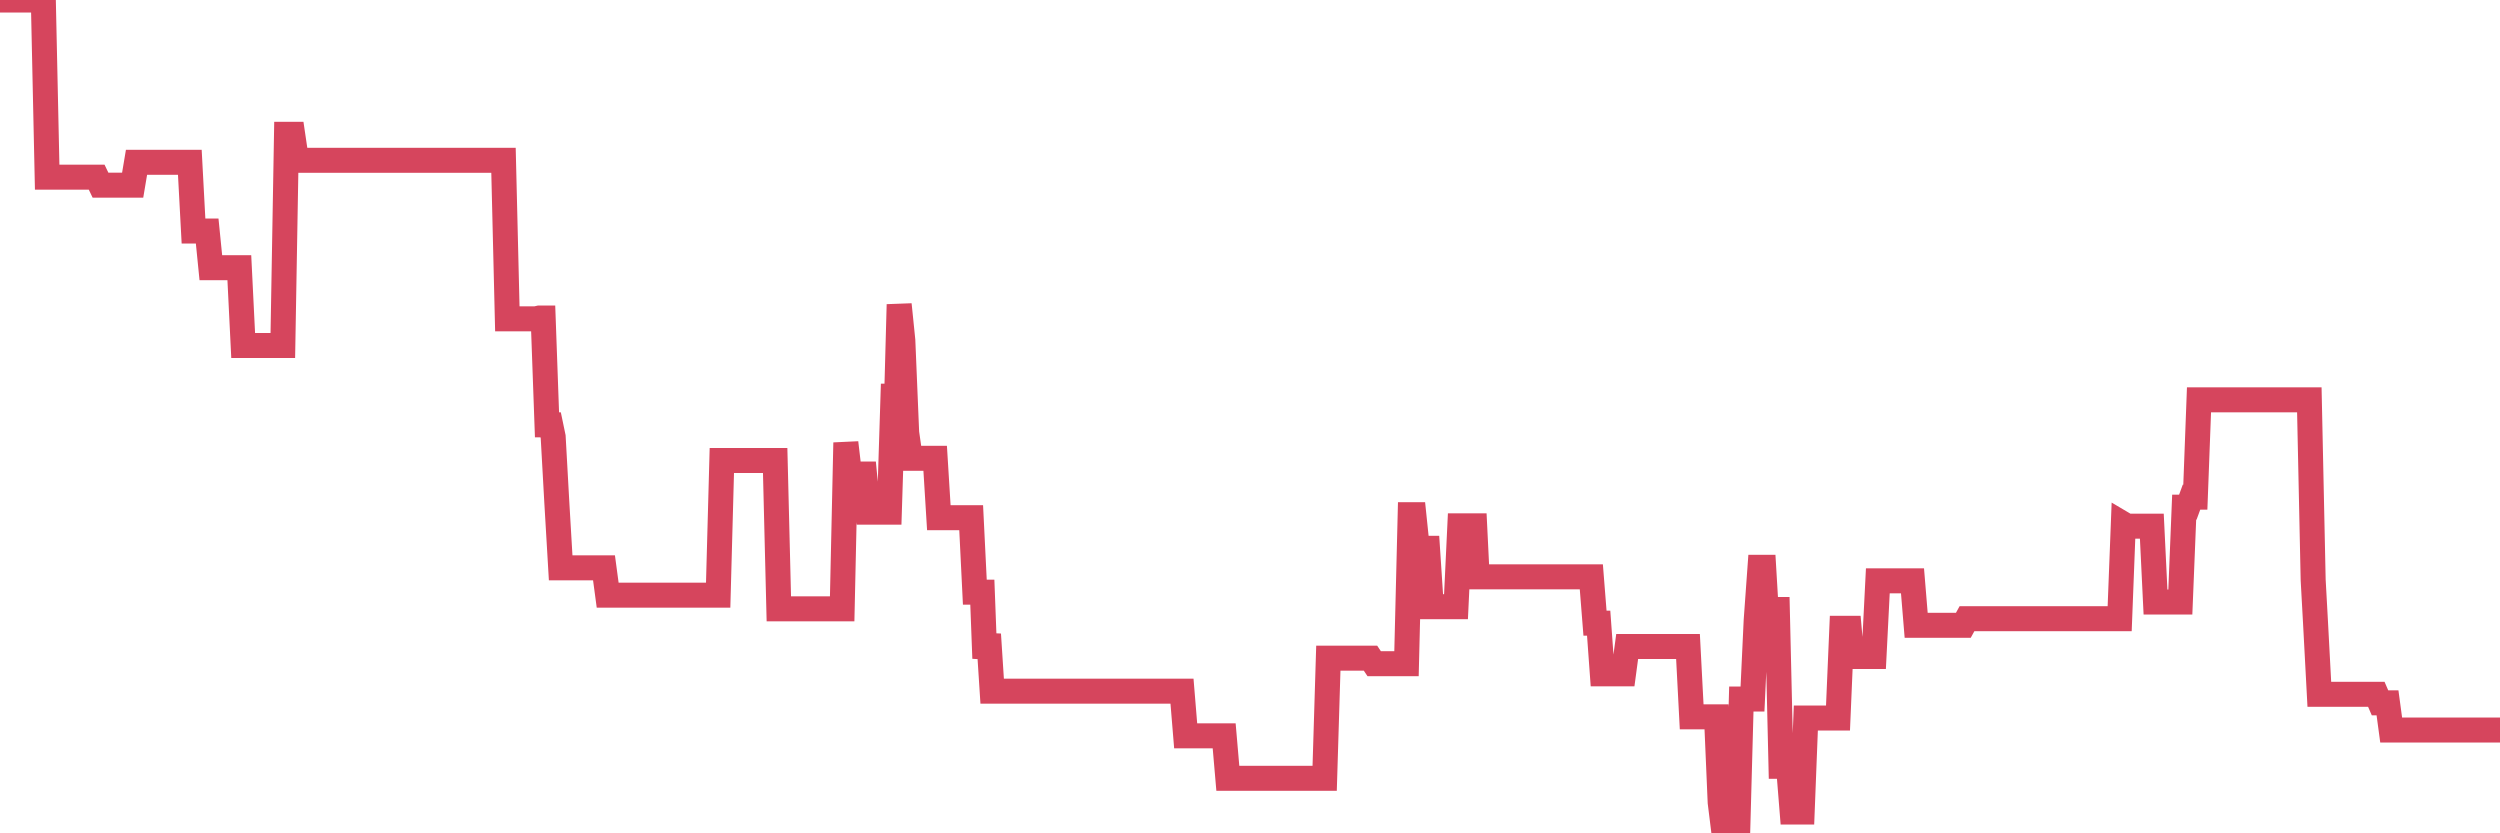 <?xml version="1.0"?><svg width="150px" height="50px" xmlns="http://www.w3.org/2000/svg" xmlns:xlink="http://www.w3.org/1999/xlink"> <polyline fill="none" stroke="#d6455d" stroke-width="1.5px" stroke-linecap="round" stroke-miterlimit="5" points="0.00,0.00 0.22,0.00 0.45,0.00 0.67,0.00 0.89,0.00 1.12,0.00 1.34,0.00 1.56,0.00 1.79,0.00 1.93,0.00 2.16,0.00 2.38,0.00 2.60,0.00 2.83,10.63 3.05,10.63 3.27,10.63 3.50,10.63 3.65,10.63 3.87,10.63 4.09,10.63 4.32,10.63 4.54,10.63 4.76,10.63 4.99,10.63 5.21,10.63 5.36,10.63 5.58,10.63 5.80,10.63 6.03,11.11 6.25,11.11 6.47,11.11 6.70,11.11 6.92,11.11 7.07,11.11 7.29,11.11 7.52,11.11 7.74,11.11 7.96,11.11 8.19,9.74 8.41,9.74 8.63,9.74 8.78,9.74 9.00,9.74 9.23,9.74 9.45,9.74 9.67,9.74 9.90,9.74 10.12,9.74 10.34,9.74 10.49,9.74 10.72,9.74 10.94,9.74 11.16,9.74 11.39,9.74 11.61,13.86 11.83,13.86 12.06,13.86 12.20,13.86 12.43,13.86 12.65,16.06 12.87,16.06 13.10,16.06 13.32,16.06 13.54,16.06 13.77,16.06 13.92,16.06 14.14,16.06 14.36,16.06 14.59,20.73 14.81,20.73 15.03,20.73 15.26,20.73 15.48,20.73 15.63,20.73 15.85,20.73 16.07,20.73 16.30,20.73 16.52,20.73 16.74,20.73 16.97,20.73 17.19,8.06 17.41,8.06 17.56,8.06 17.79,9.62 18.01,9.62 18.23,9.62 18.46,9.62 18.68,9.62 18.90,9.62 19.12,9.62 19.27,9.62 19.50,9.62 19.72,9.62 19.94,9.62 20.17,9.62 20.39,9.62 20.61,9.62 20.84,9.62 20.99,9.62 21.21,9.62 21.43,9.62 21.65,9.62 21.88,9.62 22.10,9.62 22.32,9.62 22.55,9.62 22.70,9.62 22.92,9.62 23.14,9.62 23.37,9.62 23.59,9.62 23.81,9.62 24.04,9.62 24.26,9.62 24.41,9.62 24.63,9.62 24.85,9.62 25.08,9.62 25.30,9.62 25.52,9.62 25.75,9.62 25.97,9.62 26.12,9.62 26.34,9.62 26.57,9.62 26.79,9.62 27.01,9.62 27.24,9.62 27.46,9.62 27.68,9.62 27.83,9.62 28.05,9.62 28.28,9.62 28.50,9.62 28.72,9.62 28.95,9.62 29.17,9.62 29.39,9.62 29.54,9.62 29.77,9.62 29.99,9.62 30.21,9.62 30.44,19.13 30.66,19.13 30.88,19.13 31.11,19.13 31.25,19.13 31.48,19.13 31.70,19.13 31.92,19.13 32.15,19.13 32.37,19.08 32.59,19.08 32.82,25.49 33.04,25.49 33.19,26.21 33.41,30.16 33.64,34.07 33.86,34.07 34.08,34.07 34.31,34.07 34.53,34.07 34.75,34.07 34.90,34.07 35.12,34.07 35.35,34.07 35.57,34.07 35.79,34.07 36.02,34.07 36.24,34.07 36.46,35.71 36.61,35.71 36.84,35.71 37.06,35.71 37.28,35.71 37.51,35.71 37.73,35.71 37.95,35.71 38.18,35.71 38.32,35.71 38.55,35.71 38.77,35.71 38.99,35.71 39.22,35.71 39.44,35.71 39.66,35.71 39.89,35.71 40.04,35.71 40.26,35.71 40.48,35.71 40.71,35.71 40.93,35.71 41.15,35.71 41.38,35.71 41.60,35.71 41.75,35.71 41.97,35.71 42.19,35.71 42.42,35.71 42.64,35.71 42.86,35.71 43.09,35.71 43.31,27.63 43.46,27.63 43.68,27.63 43.91,27.63 44.13,27.63 44.35,27.63 44.57,27.63 44.80,27.63 45.02,27.63 45.17,27.63 45.39,27.63 45.62,27.63 45.84,27.63 46.06,27.63 46.29,27.63 46.51,27.63 46.73,36.53 46.88,36.53 47.11,36.53 47.33,36.53 47.55,36.53 47.77,36.53 48.00,36.53 48.22,36.53 48.44,36.53 48.67,36.53 48.82,36.53 49.04,36.53 49.26,36.53 49.49,36.53 49.71,36.53 49.93,36.53 50.16,36.53 50.38,36.53 50.53,36.53 50.75,26.56 50.97,28.44 51.20,28.44 51.42,28.44 51.64,28.44 51.87,28.44 52.09,30.73 52.24,30.73 52.46,30.73 52.69,30.73 52.91,30.73 53.13,30.73 53.36,30.73 53.58,23.77 53.80,23.77 53.95,18.27 54.17,20.43 54.40,25.96 54.62,27.50 54.84,27.50 55.07,27.50 55.29,27.50 55.51,27.50 55.66,27.50 55.89,27.50 56.11,27.50 56.33,31.06 56.56,31.06 56.78,31.06 57.00,31.06 57.23,31.06 57.37,31.06 57.60,31.06 57.82,31.06 58.04,31.06 58.27,31.06 58.49,35.53 58.71,35.53 58.94,35.53 59.09,39.50 59.31,38.06 59.53,41.47 59.76,41.47 59.98,41.47 60.20,41.47 60.43,41.47 60.65,41.47 60.80,41.47 61.02,41.47 61.24,41.47 61.47,41.47 61.69,41.47 61.91,41.47 62.14,41.47 62.36,41.47 62.51,41.47 62.73,41.47 62.96,41.47 63.18,41.47 63.40,41.47 63.63,41.47 63.85,41.47 64.07,41.47 64.22,41.47 64.44,41.47 64.67,41.47 64.89,41.47 65.11,41.47 65.34,41.47 65.56,41.47 65.78,41.47 66.01,41.47 66.16,41.47 66.38,41.47 66.60,41.47 66.83,41.47 67.05,41.47 67.27,41.47 67.49,41.47 67.72,41.47 67.87,41.47 68.09,41.47 68.31,41.47 68.54,41.47 68.76,41.47 68.98,41.47 69.21,41.47 69.43,41.47 69.58,41.47 69.80,41.47 70.03,41.47 70.25,41.47 70.47,41.47 70.69,41.47 70.92,41.47 71.14,44.15 71.29,44.15 71.51,44.15 71.74,44.15 71.96,44.15 72.18,44.15 72.41,44.15 72.63,44.15 72.85,44.15 73.00,44.15 73.22,44.15 73.45,44.15 73.67,46.70 73.89,46.70 74.12,46.70 74.34,46.70 74.56,46.70 74.71,46.70 74.94,46.70 75.16,46.70 75.38,46.70 75.61,46.70 75.83,46.70 76.05,46.70 76.28,46.70 76.42,46.70 76.65,46.70 76.87,46.70 77.09,46.70 77.32,46.70 77.54,46.70 77.76,46.70 77.99,46.70 78.14,46.70 78.36,46.70 78.58,46.70 78.81,46.70 79.03,46.70 79.25,46.70 79.48,46.70 79.70,39.49 79.85,39.49 80.07,39.49 80.29,39.49 80.52,39.49 80.74,39.49 80.96,39.49 81.19,39.49 81.41,39.49 81.63,39.49 81.78,39.49 82.01,39.49 82.23,39.49 82.45,39.82 82.68,39.82 82.90,39.82 83.12,39.82 83.35,39.82 83.49,39.82 83.72,39.82 83.94,39.82 84.16,39.82 84.39,39.82 84.61,30.88 84.83,30.88 85.06,33.10 85.21,32.90 85.43,32.90 85.65,32.90 85.88,36.40 86.10,36.40 86.32,36.40 86.55,36.40 86.77,36.40 86.92,36.40 87.14,36.40 87.36,36.40 87.59,31.55 87.81,31.55 88.03,31.55 88.26,31.55 88.48,31.55 88.63,34.61 88.85,34.61 89.08,34.61 89.30,34.61 89.52,34.61 89.75,34.61 89.97,34.61 90.19,34.61 90.34,34.61 90.56,34.61 90.79,34.61 91.01,34.61 91.23,34.61 91.46,34.61 91.68,34.61 91.90,34.61 92.05,34.61 92.28,34.61 92.50,34.61 92.72,34.61 92.95,34.61 93.17,34.61 93.39,34.61 93.61,34.61 93.76,34.61 93.99,34.61 94.21,34.61 94.43,34.61 94.66,34.61 94.88,34.61 95.10,34.61 95.33,34.61 95.48,34.61 95.70,37.39 95.92,37.39 96.14,40.43 96.37,40.43 96.59,40.43 96.81,40.43 97.04,40.43 97.26,40.43 97.41,40.43 97.63,38.79 97.86,38.79 98.08,38.79 98.30,38.79 98.53,38.79 98.75,38.79 98.97,38.79 99.12,38.79 99.34,38.79 99.57,38.79 99.79,38.79 100.01,38.79 100.24,38.79 100.46,38.79 100.68,38.79 100.83,38.79 101.06,38.79 101.28,38.79 101.50,43.01 101.73,43.01 101.95,43.01 102.17,43.01 102.40,43.01 102.54,43.01 102.77,43.01 102.99,43.01 103.21,48.14 103.44,50.00 103.66,50.00 103.88,50.00 104.11,50.00 104.26,50.00 104.48,41.94 104.70,41.94 104.93,41.94 105.15,41.94 105.37,37.23 105.60,34.04 105.82,34.04 105.97,36.57 106.19,36.57 106.41,36.57 106.64,36.57 106.86,45.98 107.08,45.98 107.31,45.98 107.53,48.72 107.68,48.72 107.90,48.72 108.13,48.72 108.35,43.08 108.57,43.08 108.80,43.08 109.02,43.08 109.24,43.08 109.39,43.08 109.61,43.08 109.84,43.08 110.06,43.08 110.28,43.08 110.51,37.70 110.73,37.70 110.95,37.70 111.10,39.39 111.33,39.39 111.55,39.39 111.77,39.39 112.00,39.39 112.22,39.39 112.44,39.39 112.67,34.85 112.89,34.85 113.04,34.85 113.26,34.85 113.48,34.85 113.71,34.85 113.93,34.85 114.15,34.85 114.38,34.85 114.60,34.85 114.75,34.85 114.97,37.52 115.20,37.52 115.42,37.52 115.64,37.52 115.87,37.52 116.09,37.52 116.31,37.52 116.46,37.52 116.68,37.52 116.91,37.52 117.13,37.52 117.35,37.52 117.58,37.52 117.80,37.52 118.02,37.12 118.17,37.12 118.40,37.12 118.62,37.12 118.84,37.12 119.06,37.12 119.29,37.12 119.51,37.12 119.73,37.12 119.88,37.12 120.11,37.12 120.33,37.12 120.55,37.12 120.78,37.12 121.00,37.12 121.22,37.12 121.45,37.12 121.60,37.12 121.82,37.12 122.04,37.12 122.26,37.12 122.49,37.12 122.71,37.12 122.93,37.12 123.16,37.12 123.31,37.12 123.53,37.12 123.75,37.12 123.98,37.12 124.20,37.12 124.42,37.12 124.65,37.12 124.87,37.12 125.02,37.12 125.24,37.12 125.46,37.12 125.69,37.12 125.91,37.12 126.13,37.12 126.36,37.12 126.58,37.12 126.73,37.12 126.95,37.12 127.18,37.12 127.40,31.44 127.62,31.57 127.85,31.57 128.07,31.57 128.29,31.57 128.44,31.57 128.66,31.57 128.89,31.57 129.11,31.57 129.33,36.12 129.56,36.12 129.78,36.12 130.00,36.12 130.23,36.12 130.38,36.12 130.60,36.12 130.82,36.12 131.05,30.43 131.27,30.43 131.49,29.83 131.72,29.83 131.94,23.99 132.09,23.99 132.31,23.99 132.53,23.99 132.76,23.99 132.98,23.99 133.20,23.99 133.43,23.99 133.65,23.99 133.80,23.99 134.02,23.99 134.25,23.99 134.47,23.99 134.69,23.99 134.92,23.99 135.14,23.99 135.36,23.99 135.51,23.99 135.73,23.99 135.96,23.99 136.18,23.99 136.40,23.99 136.63,23.99 136.85,23.99 137.07,23.99 137.22,23.99 137.45,23.99 137.67,23.99 137.89,23.99 138.12,23.99 138.34,23.99 138.56,23.99 138.79,34.80 138.93,37.34 139.16,41.66 139.38,41.66 139.60,41.66 139.83,41.66 140.05,41.66 140.27,41.66 140.50,41.66 140.65,41.66 140.87,41.66 141.09,41.66 141.32,41.66 141.54,41.66 141.76,41.66 141.98,41.66 142.21,41.66 142.36,41.66 142.58,41.66 142.80,42.17 143.03,42.17 143.25,42.17 143.47,43.80 143.70,43.80 143.92,43.80 144.07,43.80 144.29,43.80 144.52,43.80 144.74,43.80 144.96,43.80 145.18,43.80 145.41,43.80 145.63,43.80 145.85,43.80 146.00,43.80 146.23,43.80 146.45,43.80 146.67,43.80 146.90,43.80 147.12,43.80 147.34,43.80 147.57,43.80 147.71,43.80 147.94,43.80 148.16,43.80 148.38,43.80 148.61,43.80 148.83,43.80 149.05,43.80 149.28,43.80 149.43,43.80 149.65,43.80 149.87,43.80 150.00,43.80 "/></svg>